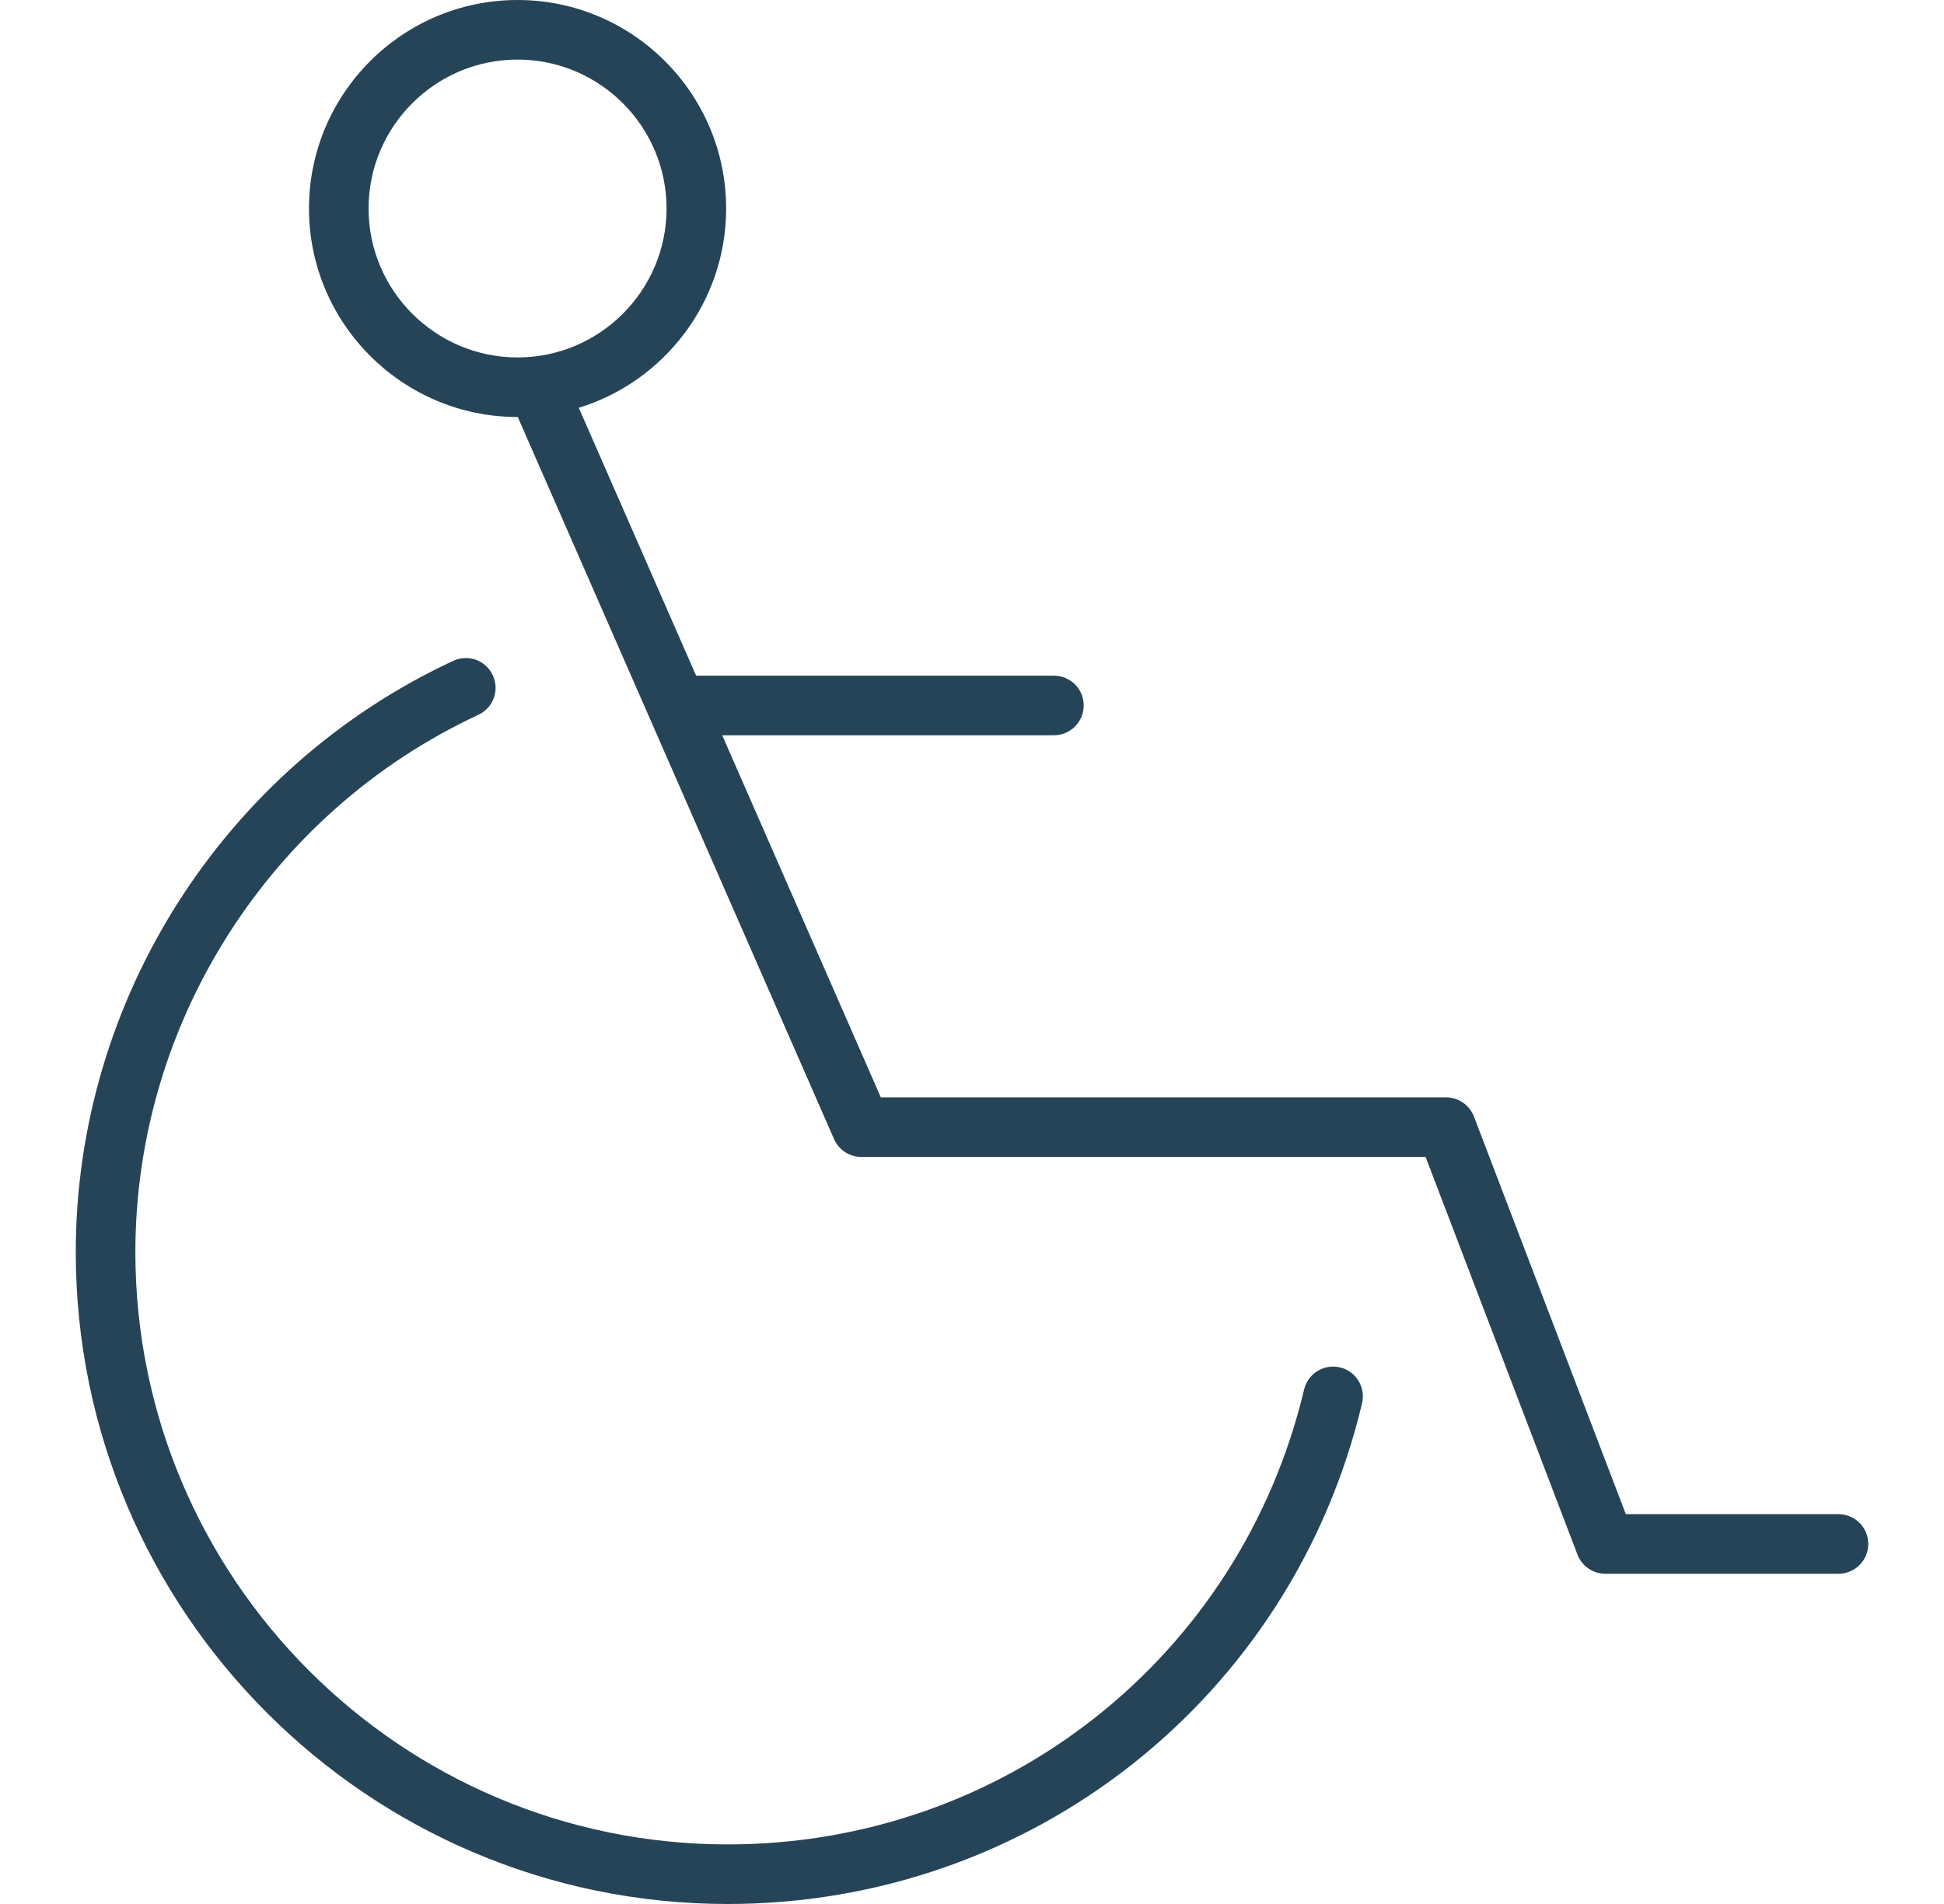 <?xml version="1.0" encoding="UTF-8"?> <svg xmlns="http://www.w3.org/2000/svg" width="49" height="48" viewBox="0 0 49 48" fill="none"><path d="M33.775 34.472C33.374 34.378 32.967 34.625 32.871 35.029C31.265 41.782 25.292 46.498 18.344 46.498C10.111 46.498 3.412 39.799 3.412 31.566C3.412 25.782 6.806 20.465 12.057 18.021C12.434 17.846 12.597 17.4 12.421 17.023C12.247 16.648 11.802 16.483 11.424 16.66C5.644 19.349 1.91 25.201 1.91 31.566C1.91 40.628 9.282 48 18.344 48C25.99 48 32.565 42.809 34.332 35.377C34.428 34.973 34.178 34.568 33.775 34.472Z" fill="#264458"></path><path d="M46.34 38.172H40.98L37.152 28.148C37.04 27.857 36.762 27.665 36.45 27.665H22.202L18.204 18.536H26.564C26.98 18.536 27.316 18.2 27.316 17.785C27.316 17.37 26.98 17.034 26.564 17.034H17.552C17.55 17.034 17.549 17.035 17.547 17.035L14.589 10.281C16.737 9.62 18.303 7.617 18.303 5.256C18.303 2.358 15.944 0 13.046 0C10.147 0 7.788 2.358 7.788 5.256C7.788 8.155 10.147 10.513 13.046 10.513C13.047 10.513 13.049 10.513 13.051 10.513L21.023 28.718C21.143 28.99 21.413 29.167 21.711 29.167H35.933L39.761 39.191C39.872 39.482 40.151 39.675 40.463 39.675H46.34C46.755 39.675 47.091 39.339 47.091 38.923C47.091 38.508 46.755 38.172 46.34 38.172ZM9.29 5.256C9.29 3.186 10.975 1.502 13.046 1.502C15.116 1.502 16.801 3.186 16.801 5.256C16.801 7.326 15.116 9.011 13.046 9.011C10.975 9.011 9.29 7.326 9.29 5.256Z" fill="#264458"></path></svg> 